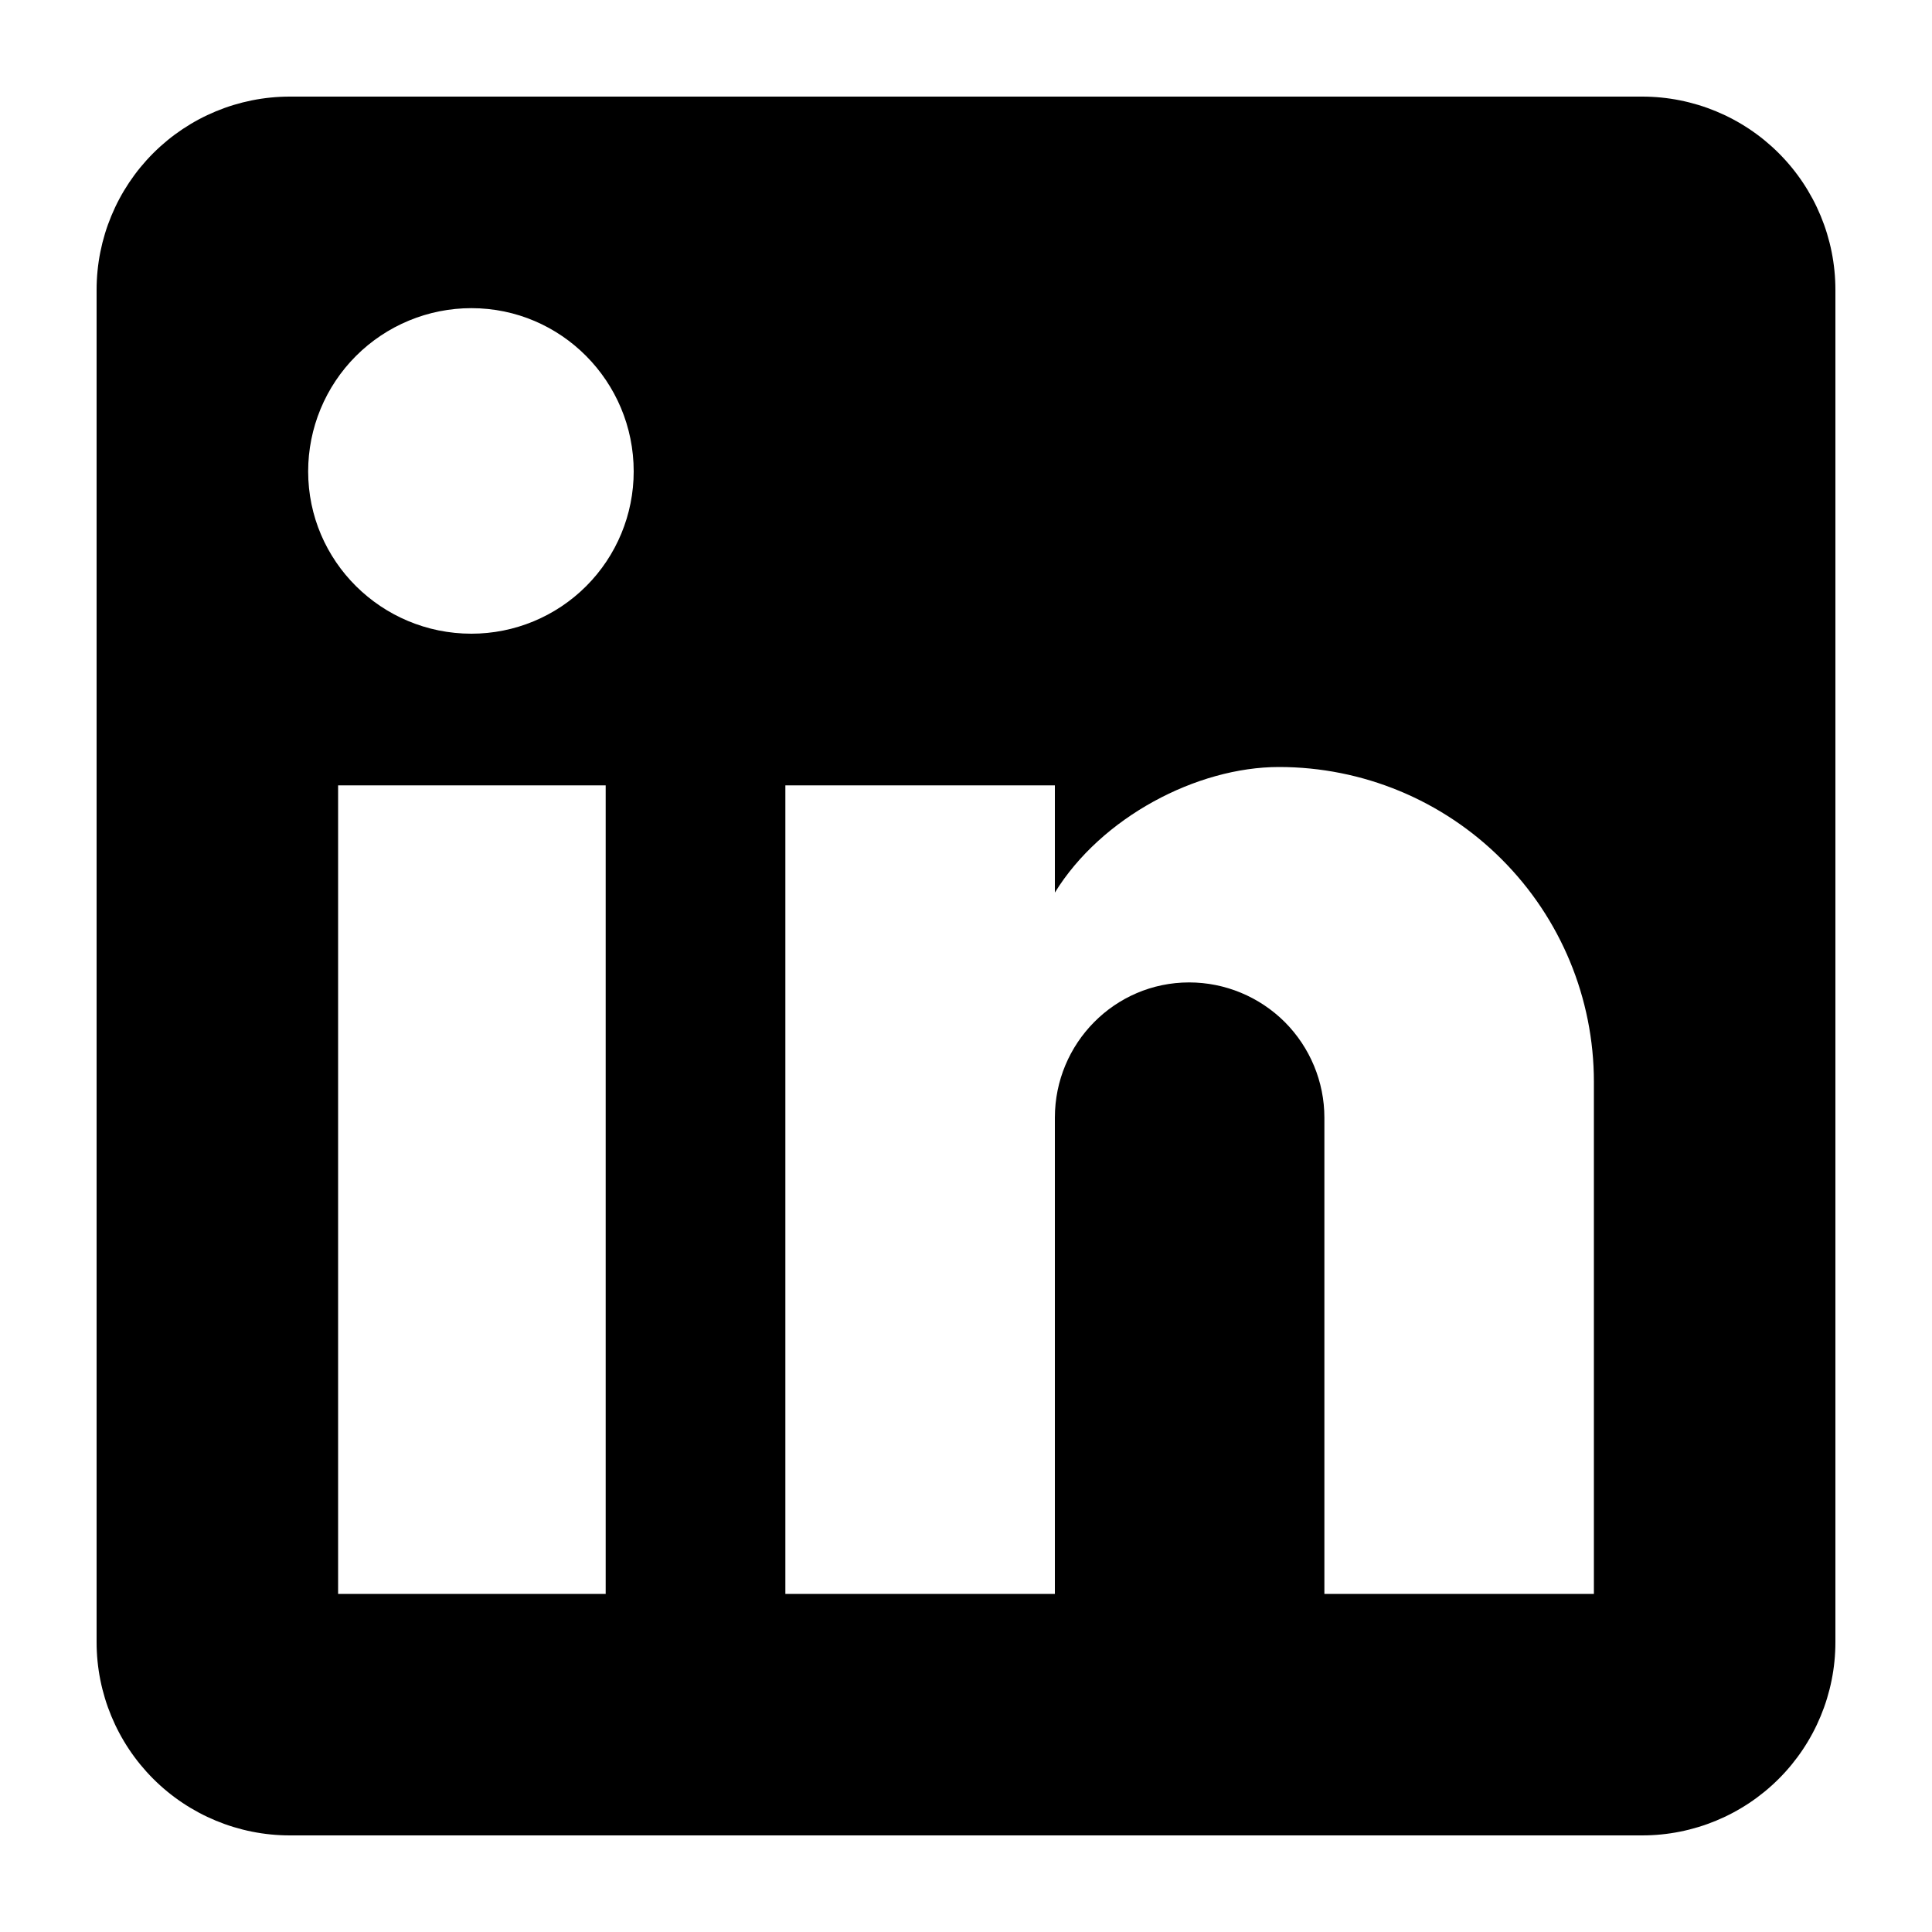 <svg width="20" height="20" viewBox="0 0 20 20" fill="none" xmlns="http://www.w3.org/2000/svg">
<path d="M17 1C17.53 1 18.039 1.211 18.414 1.586C18.789 1.961 19 2.47 19 3V17C19 17.53 18.789 18.039 18.414 18.414C18.039 18.789 17.53 19 17 19H3C2.47 19 1.961 18.789 1.586 18.414C1.211 18.039 1 17.53 1 17V3C1 2.47 1.211 1.961 1.586 1.586C1.961 1.211 2.47 1 3 1H17ZM16.5 16.5V11.2C16.5 10.335 16.157 9.506 15.545 8.895C14.934 8.283 14.105 7.94 13.24 7.94C12.39 7.94 11.4 8.46 10.92 9.24V8.13H8.13V16.5H10.92V11.57C10.92 10.8 11.54 10.17 12.31 10.17C12.681 10.17 13.037 10.318 13.3 10.58C13.562 10.843 13.71 11.199 13.71 11.57V16.5H16.5ZM4.88 6.56C5.326 6.56 5.753 6.383 6.068 6.068C6.383 5.753 6.56 5.326 6.56 4.88C6.56 3.95 5.81 3.19 4.88 3.19C4.432 3.19 4.002 3.368 3.685 3.685C3.368 4.002 3.19 4.432 3.19 4.88C3.19 5.81 3.95 6.56 4.88 6.56ZM6.27 16.5V8.13H3.5V16.5H6.27Z" fill="black"/>
</svg>

